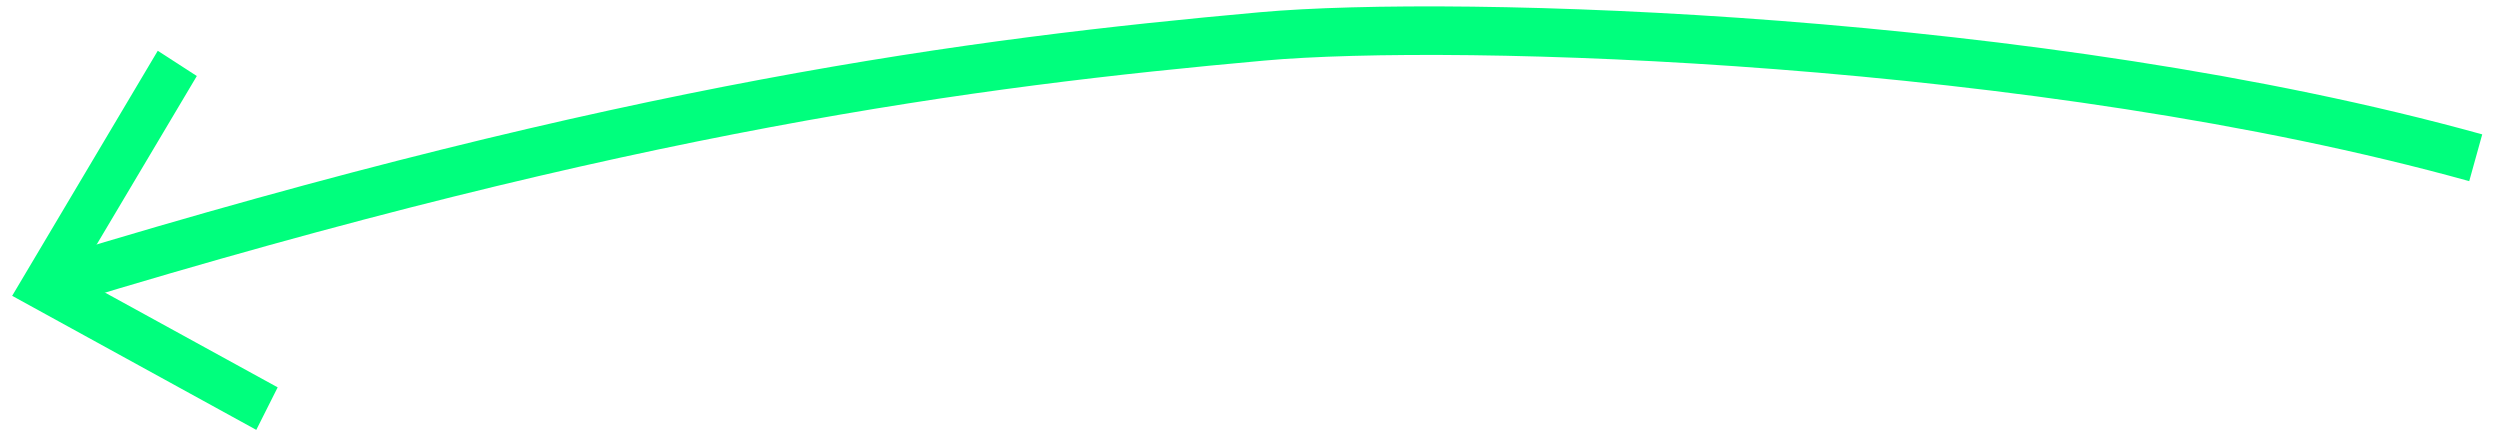 <?xml version="1.0" encoding="UTF-8"?> <svg xmlns="http://www.w3.org/2000/svg" width="103" height="18" viewBox="0 0 103 18" fill="none"><path d="M102 6.5C84 1.5 60 0.78 52 1.5C40 2.579 26.011 4.408 2.422 11.586" stroke="#00FF7D" stroke-width="2" stroke-miterlimit="10"></path><path d="M6.5 2.092L8.109 3.132L3.179 11.426L11.44 15.959L10.559 17.711L0.501 12.188L6.5 2.092Z" fill="#00FF7D"></path></svg> 